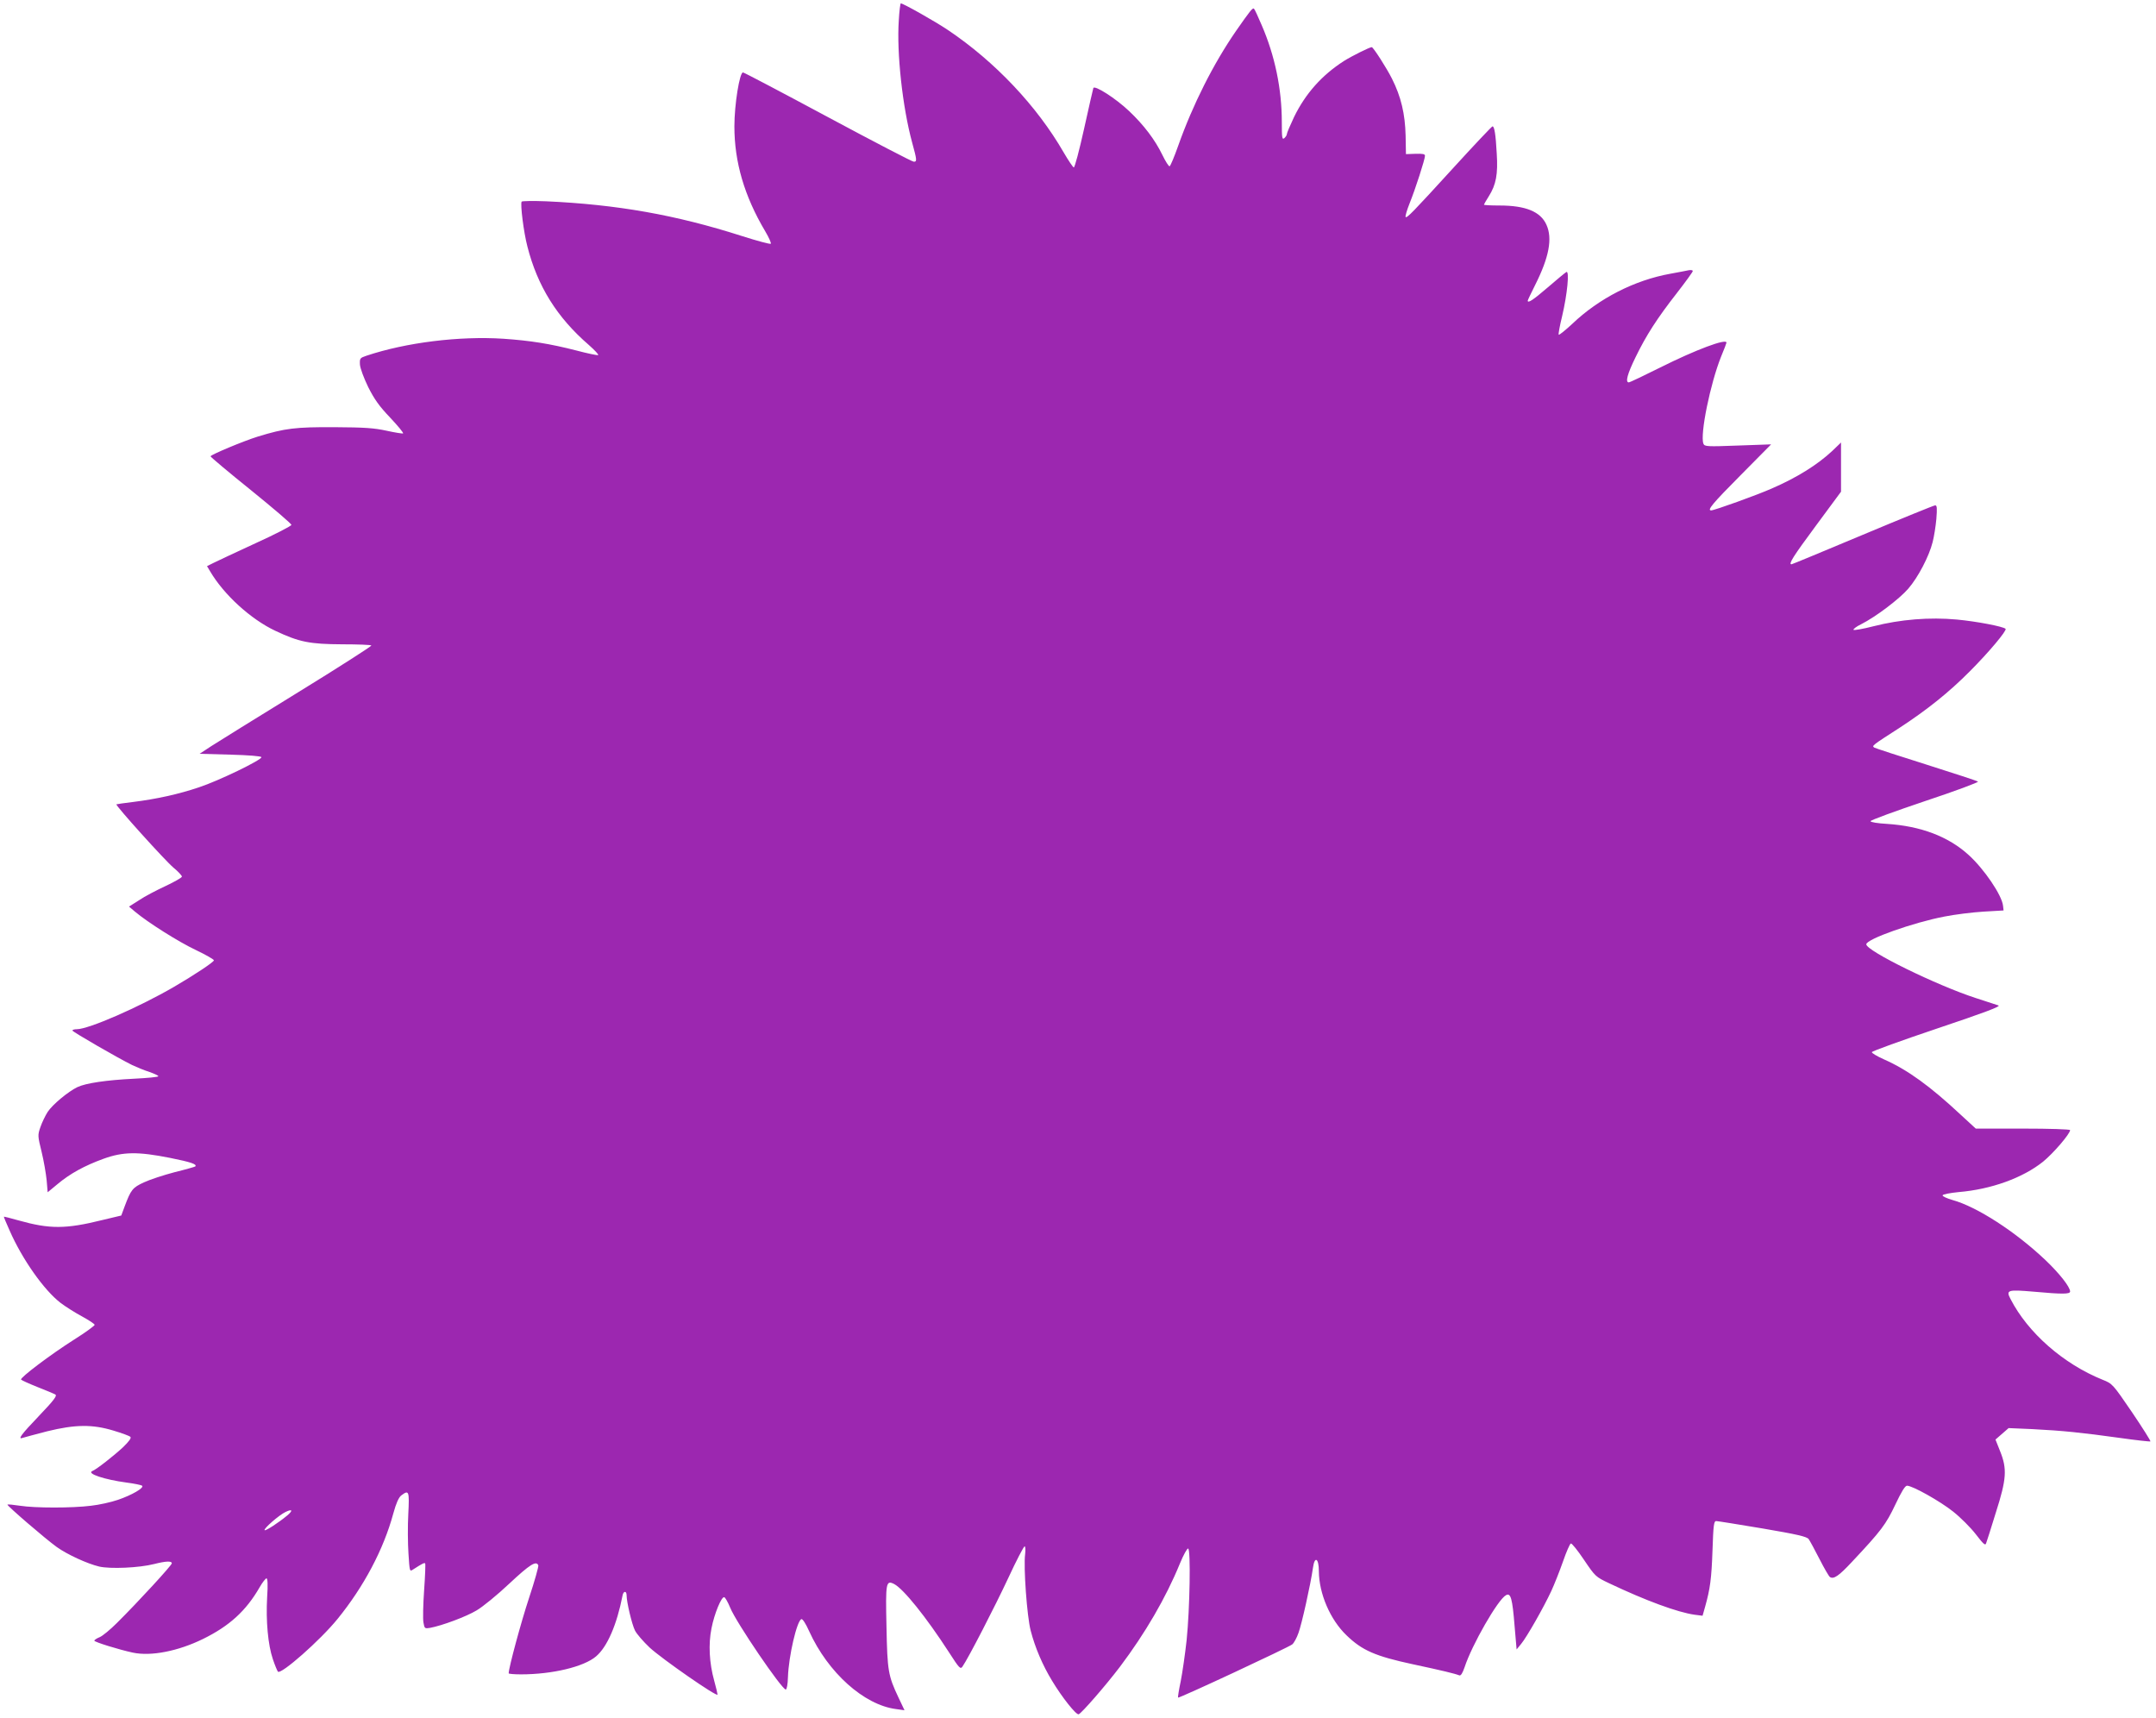 <?xml version="1.0" standalone="no"?>
<!DOCTYPE svg PUBLIC "-//W3C//DTD SVG 20010904//EN"
 "http://www.w3.org/TR/2001/REC-SVG-20010904/DTD/svg10.dtd">
<svg version="1.0" xmlns="http://www.w3.org/2000/svg"
 width="1280pt" height="1020pt" viewBox="0 0 1280 1020"
 preserveAspectRatio="xMidYMid meet">
<g transform="translate(0,1020) scale(0.1,-0.1)"
fill="#9c27b0" stroke="none">
<path d="M5336 10078 c-13 -192 22 -513 79 -723 29 -106 30 -115 10 -115 -9 0
-238 119 -510 265 -272 146 -498 265 -504 265 -20 0 -51 -190 -51 -320 0 -212
59 -414 183 -623 22 -37 37 -71 33 -74 -3 -4 -81 17 -172 46 -393 126 -743
187 -1161 206 -78 3 -144 2 -146 -2 -9 -14 12 -182 34 -266 60 -236 176 -422
366 -586 35 -31 59 -57 54 -59 -6 -2 -64 10 -128 27 -160 41 -275 59 -434 70
-262 17 -578 -22 -814 -101 -38 -13 -40 -15 -38 -53 2 -23 23 -79 49 -133 37
-73 65 -113 131 -182 46 -49 80 -90 76 -93 -4 -2 -48 5 -98 16 -74 16 -128 20
-310 21 -231 1 -292 -6 -455 -56 -84 -26 -280 -108 -280 -117 0 -4 108 -95
240 -201 132 -107 240 -199 240 -206 0 -6 -96 -56 -213 -109 -116 -54 -229
-106 -250 -117 l-38 -19 18 -30 c82 -140 243 -286 388 -354 142 -67 204 -79
397 -80 92 0 170 -3 173 -7 3 -3 -193 -129 -437 -279 -244 -150 -474 -293
-513 -318 l-70 -46 183 -5 c109 -3 183 -9 184 -15 3 -16 -255 -141 -371 -179
-121 -41 -254 -70 -391 -87 -52 -6 -97 -13 -99 -14 -6 -7 288 -333 339 -376
28 -23 50 -47 50 -53 0 -6 -44 -31 -97 -56 -54 -25 -125 -62 -157 -84 l-60
-38 34 -29 c77 -65 261 -181 363 -229 59 -28 107 -56 107 -61 0 -10 -116 -87
-236 -157 -210 -122 -508 -252 -578 -252 -14 0 -26 -3 -26 -8 0 -7 268 -162
355 -205 28 -13 74 -32 103 -41 28 -10 52 -21 52 -25 0 -5 -66 -11 -146 -15
-162 -8 -285 -26 -335 -50 -54 -26 -147 -103 -176 -147 -14 -22 -34 -63 -43
-90 -17 -48 -16 -53 7 -147 13 -53 26 -129 30 -169 l6 -71 58 48 c75 63 161
110 274 151 116 42 204 43 395 5 125 -25 162 -38 149 -51 -3 -2 -58 -18 -123
-34 -65 -17 -147 -44 -181 -60 -68 -31 -78 -44 -115 -143 l-20 -54 -113 -27
c-218 -54 -312 -54 -497 -2 -46 13 -85 23 -87 22 -1 -1 14 -38 34 -82 75 -171
204 -354 303 -430 29 -22 86 -58 127 -80 40 -22 74 -44 75 -50 0 -5 -54 -45
-121 -87 -142 -90 -323 -227 -316 -238 3 -4 47 -24 97 -44 51 -20 99 -40 107
-45 11 -7 -10 -35 -97 -126 -109 -114 -131 -144 -94 -130 9 3 73 20 142 38
167 41 269 42 394 4 50 -15 94 -31 100 -37 7 -7 -8 -27 -44 -62 -55 -51 -158
-132 -182 -141 -36 -15 74 -51 201 -68 47 -6 90 -15 95 -19 13 -13 -62 -56
-144 -84 -41 -14 -113 -30 -160 -35 -110 -14 -332 -14 -421 0 -39 6 -72 9 -75
7 -5 -5 226 -204 293 -252 63 -45 181 -99 252 -116 65 -15 236 -8 326 15 71
18 105 19 105 4 0 -11 -196 -225 -326 -354 -39 -39 -85 -77 -102 -84 -18 -7
-32 -17 -32 -21 0 -8 149 -54 229 -71 108 -23 269 9 416 81 157 77 256 167
337 308 16 28 35 52 40 52 7 0 9 -37 4 -112 -8 -140 5 -283 34 -368 12 -36 26
-69 30 -74 18 -19 251 186 354 313 156 192 273 412 331 626 17 62 32 95 47
107 46 35 49 27 42 -110 -4 -70 -3 -176 1 -235 7 -108 7 -108 28 -94 53 34 66
41 71 36 3 -2 0 -74 -6 -159 -6 -85 -8 -172 -4 -192 6 -36 8 -37 39 -32 71 13
216 67 277 104 36 21 123 92 194 159 122 114 160 138 172 108 2 -7 -22 -94
-55 -193 -47 -142 -121 -415 -121 -448 0 -3 33 -6 73 -6 186 0 374 45 446 107
66 56 123 187 157 361 5 28 24 29 24 2 0 -41 32 -175 50 -210 10 -20 49 -65
87 -101 74 -68 403 -297 403 -279 0 5 -9 43 -20 83 -29 104 -35 216 -16 310
17 88 60 191 76 185 6 -2 22 -30 35 -62 36 -89 306 -485 330 -486 6 0 12 31
13 74 4 123 53 335 80 344 7 2 26 -27 46 -72 112 -246 325 -437 515 -462 l51
-7 -36 76 c-61 129 -66 158 -71 420 -6 263 -3 278 46 253 56 -30 189 -195 325
-405 61 -95 68 -102 80 -85 35 50 194 359 272 526 48 104 92 188 97 188 5 0 6
-21 3 -47 -10 -76 11 -369 33 -453 26 -101 71 -206 127 -298 59 -98 143 -204
158 -199 17 6 160 170 245 282 150 199 273 410 356 613 21 51 43 91 49 89 16
-6 10 -356 -9 -543 -9 -83 -25 -193 -35 -244 -11 -52 -18 -96 -16 -98 6 -5
658 299 678 316 10 8 27 39 37 68 19 51 72 288 86 387 10 72 35 57 35 -21 1
-133 67 -287 164 -380 93 -90 171 -124 394 -172 173 -37 248 -55 276 -66 9 -3
19 13 31 48 43 132 198 403 246 428 28 16 38 -19 51 -183 l12 -139 27 33 c34
41 135 219 179 314 18 39 49 117 69 174 20 58 41 106 47 108 6 2 41 -42 78
-97 67 -99 69 -101 149 -139 217 -103 407 -173 508 -187 l47 -6 15 53 c30 107
38 166 44 336 5 149 8 173 22 173 9 0 133 -20 276 -44 205 -35 262 -48 273
-63 7 -10 36 -63 64 -118 28 -55 56 -103 62 -107 22 -15 53 6 132 91 173 184
201 222 256 338 37 78 58 113 70 113 32 0 195 -91 274 -154 43 -34 104 -95
134 -134 44 -57 56 -69 61 -55 4 10 30 92 58 183 64 200 68 260 25 366 l-27
68 39 34 39 34 140 -6 c179 -9 296 -21 518 -52 98 -14 181 -23 184 -21 2 3
-47 81 -110 174 -114 167 -116 169 -174 192 -233 94 -444 279 -547 480 -28 53
-16 56 136 43 175 -16 218 -15 218 1 0 27 -64 108 -146 186 -178 169 -407 317
-552 357 -34 10 -61 22 -59 28 2 6 44 14 94 19 194 16 382 84 503 181 61 50
160 165 160 187 0 5 -121 9 -280 9 l-280 0 -88 81 c-183 171 -317 268 -455
329 -43 19 -76 39 -74 44 2 6 176 69 387 140 277 93 379 131 365 137 -11 4
-72 24 -135 44 -231 75 -650 280 -650 319 0 31 281 130 465 165 61 12 164 25
230 29 l120 7 -3 27 c-6 63 -113 220 -205 303 -120 109 -283 171 -485 184 -54
3 -97 10 -97 16 0 6 145 59 323 119 178 59 320 112 315 116 -4 4 -142 49 -306
101 -163 51 -303 97 -310 101 -15 11 -13 12 153 119 162 106 291 209 415 334
111 111 221 242 212 252 -15 14 -172 44 -289 55 -162 15 -336 1 -496 -40 -62
-16 -115 -25 -118 -21 -2 5 18 20 45 33 89 45 227 150 280 211 59 68 124 193
145 277 8 31 18 93 22 137 5 65 4 81 -7 81 -7 0 -201 -79 -430 -175 -229 -96
-419 -175 -423 -175 -20 0 10 47 144 228 l150 203 0 146 0 146 -52 -50 c-88
-82 -207 -157 -359 -223 -88 -39 -341 -130 -360 -130 -26 0 8 41 174 208 l182
184 -197 -7 c-185 -7 -198 -6 -205 11 -21 55 41 357 105 517 18 43 32 80 32
83 0 26 -182 -42 -392 -147 -98 -49 -182 -89 -188 -89 -22 0 -8 51 40 149 63
130 128 231 246 382 52 67 94 125 94 130 0 5 -10 7 -23 5 -12 -3 -62 -12 -110
-21 -212 -38 -424 -146 -583 -298 -41 -38 -77 -67 -80 -64 -3 3 6 52 20 109
31 131 45 275 25 263 -8 -5 -58 -46 -111 -92 -86 -74 -118 -95 -118 -78 0 3
20 45 44 93 83 165 104 277 67 358 -35 78 -124 114 -278 114 -51 0 -93 2 -93
5 0 2 13 25 29 50 43 68 55 131 47 254 -6 113 -14 161 -25 161 -4 0 -109 -111
-233 -247 -243 -266 -275 -299 -283 -291 -3 3 7 39 23 79 36 89 92 264 92 284
0 11 -13 13 -56 12 l-57 -2 -2 110 c-3 128 -27 231 -81 338 -31 62 -111 187
-120 187 -13 0 -121 -54 -165 -82 -131 -84 -228 -193 -296 -332 -23 -49 -43
-95 -43 -102 0 -6 -7 -17 -15 -24 -13 -11 -15 1 -15 96 0 196 -41 394 -120
576 -21 49 -41 93 -45 96 -8 8 -24 -13 -107 -132 -134 -194 -257 -438 -343
-681 -23 -65 -46 -120 -51 -122 -5 -2 -24 28 -43 67 -43 89 -110 178 -198 261
-80 76 -206 156 -212 136 -2 -6 -27 -115 -55 -242 -28 -126 -55 -229 -61 -229
-5 1 -32 41 -60 89 -159 276 -408 539 -686 726 -77 52 -267 159 -281 159 -3 0
-9 -46 -12 -102z m-3631 -8875 c-53 -44 -129 -93 -134 -87 -8 8 86 90 124 108
41 20 46 9 10 -21z"/>
</g>
</svg>
